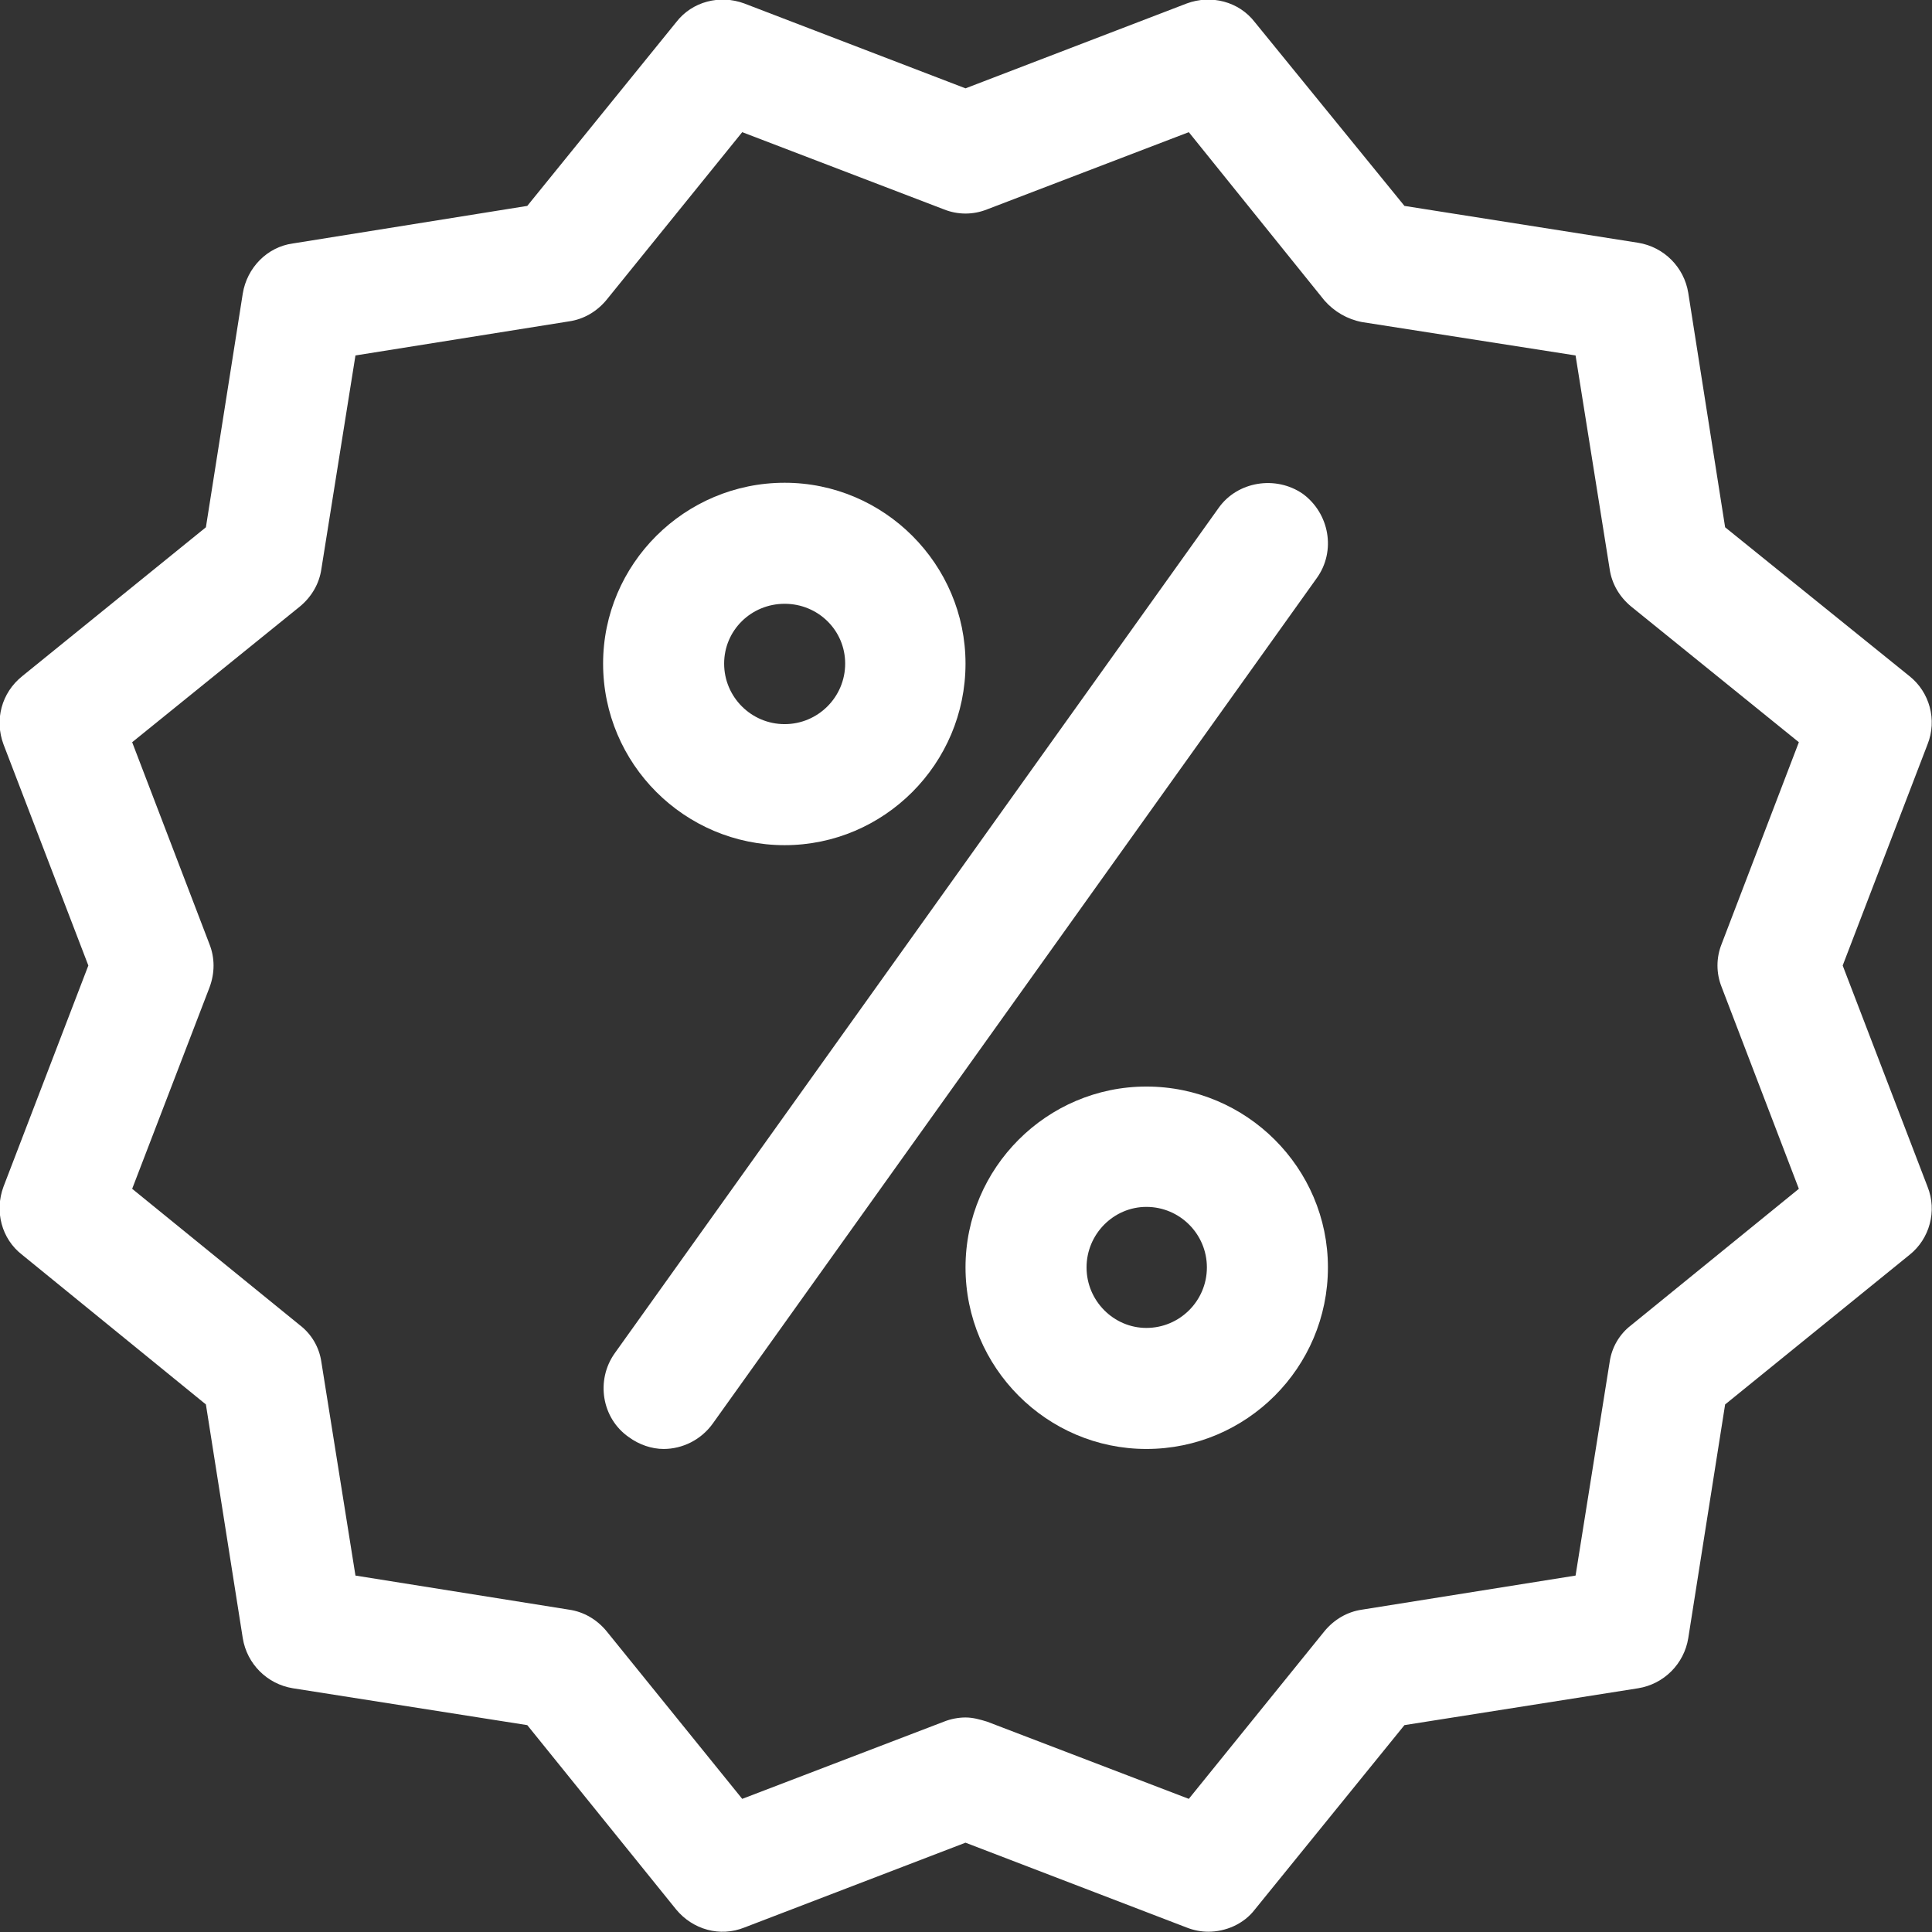 <svg width="27.774" height="27.775" viewBox="0 0 27.774 27.775" fill="none" xmlns="http://www.w3.org/2000/svg" xmlns:xlink="http://www.w3.org/1999/xlink">
	<rect x="0" y="0" width="27.774" height="27.775" fill="#333333" stroke="none"/>
	<desc>
			Created with Pixso.
	</desc>
	<defs/>
	<path id="Vector" d="M27.71 17.06L26.49 13.88L27.71 10.7C27.85 10.35 27.74 9.95 27.45 9.72L24.8 7.58L24.27 4.21C24.21 3.84 23.92 3.55 23.55 3.49L20.19 2.96L18.04 0.32C17.81 0.02 17.41 -0.08 17.06 0.05L13.88 1.27L10.7 0.05C10.35 -0.08 9.95 0.02 9.72 0.32L7.58 2.96L4.21 3.5C3.84 3.55 3.55 3.85 3.49 4.22L2.96 7.58L0.32 9.72C0.02 9.96 -0.08 10.35 0.05 10.7L1.27 13.88L0.05 17.06C-0.08 17.41 0.02 17.81 0.32 18.04L2.96 20.19L3.49 23.55C3.55 23.92 3.84 24.21 4.21 24.27L7.58 24.8L9.72 27.45C9.96 27.74 10.35 27.85 10.7 27.71L13.88 26.49L17.06 27.71C17.16 27.75 17.27 27.77 17.37 27.77C17.62 27.77 17.88 27.66 18.04 27.45L20.19 24.8L23.55 24.27C23.92 24.21 24.21 23.92 24.27 23.55L24.8 20.19L27.45 18.04C27.74 17.81 27.85 17.41 27.71 17.06ZM24.75 14.19L25.86 17.09L23.45 19.05C23.28 19.18 23.17 19.37 23.14 19.58L22.65 22.65L19.58 23.14C19.37 23.17 19.18 23.28 19.04 23.45L17.09 25.86L14.19 24.75C14.09 24.72 13.99 24.69 13.88 24.69C13.78 24.69 13.67 24.71 13.57 24.75L10.67 25.86L8.72 23.45C8.58 23.28 8.39 23.17 8.18 23.14L5.11 22.65L4.62 19.58C4.59 19.37 4.48 19.18 4.31 19.05L1.9 17.09L3.01 14.2C3.09 13.99 3.09 13.77 3.01 13.57L1.9 10.67L4.31 8.72C4.48 8.58 4.59 8.39 4.62 8.18L5.11 5.11L8.18 4.62C8.39 4.59 8.58 4.48 8.72 4.31L10.67 1.9L13.57 3.01C13.77 3.09 13.99 3.09 14.19 3.01L17.09 1.9L19.04 4.32C19.18 4.48 19.37 4.59 19.58 4.63L22.65 5.11L23.14 8.18C23.17 8.39 23.28 8.58 23.45 8.72L25.86 10.67L24.75 13.57C24.67 13.77 24.67 13.99 24.75 14.19Z" fill="#FFFFFF" fill-opacity="1" fill-rule="nonzero"/>
	<path id="Vector" d="M11.28 6.94C9.84 6.94 8.67 8.11 8.67 9.54C8.67 10.98 9.84 12.15 11.28 12.15C12.71 12.15 13.88 10.98 13.88 9.54C13.88 8.11 12.71 6.94 11.28 6.94ZM11.28 10.41C10.8 10.41 10.41 10.02 10.41 9.54C10.41 9.06 10.8 8.68 11.28 8.68C11.76 8.68 12.15 9.06 12.15 9.54C12.15 10.02 11.76 10.41 11.28 10.41Z" fill="#FFFFFF" fill-opacity="1" fill-rule="nonzero"/>
	<path id="Vector" d="M16.48 15.62C15.05 15.62 13.88 16.79 13.88 18.22C13.88 19.66 15.05 20.83 16.48 20.83C17.92 20.83 19.09 19.66 19.09 18.22C19.09 16.79 17.92 15.62 16.48 15.62ZM16.48 19.09C16.01 19.09 15.62 18.7 15.62 18.22C15.62 17.74 16.01 17.35 16.48 17.35C16.96 17.35 17.35 17.74 17.35 18.22C17.35 18.7 16.96 19.09 16.48 19.09Z" fill="#FFFFFF" fill-opacity="1" fill-rule="nonzero"/>
	<path id="Vector" d="M18.73 7.1C18.34 6.83 17.79 6.92 17.52 7.3L8.84 19.45C8.56 19.84 8.65 20.39 9.04 20.66C9.19 20.77 9.37 20.83 9.54 20.83C9.81 20.83 10.08 20.7 10.25 20.46L18.93 8.31C19.21 7.92 19.11 7.38 18.73 7.1Z" fill="#FFFFFF" fill-opacity="1" fill-rule="nonzero"/>
</svg>
